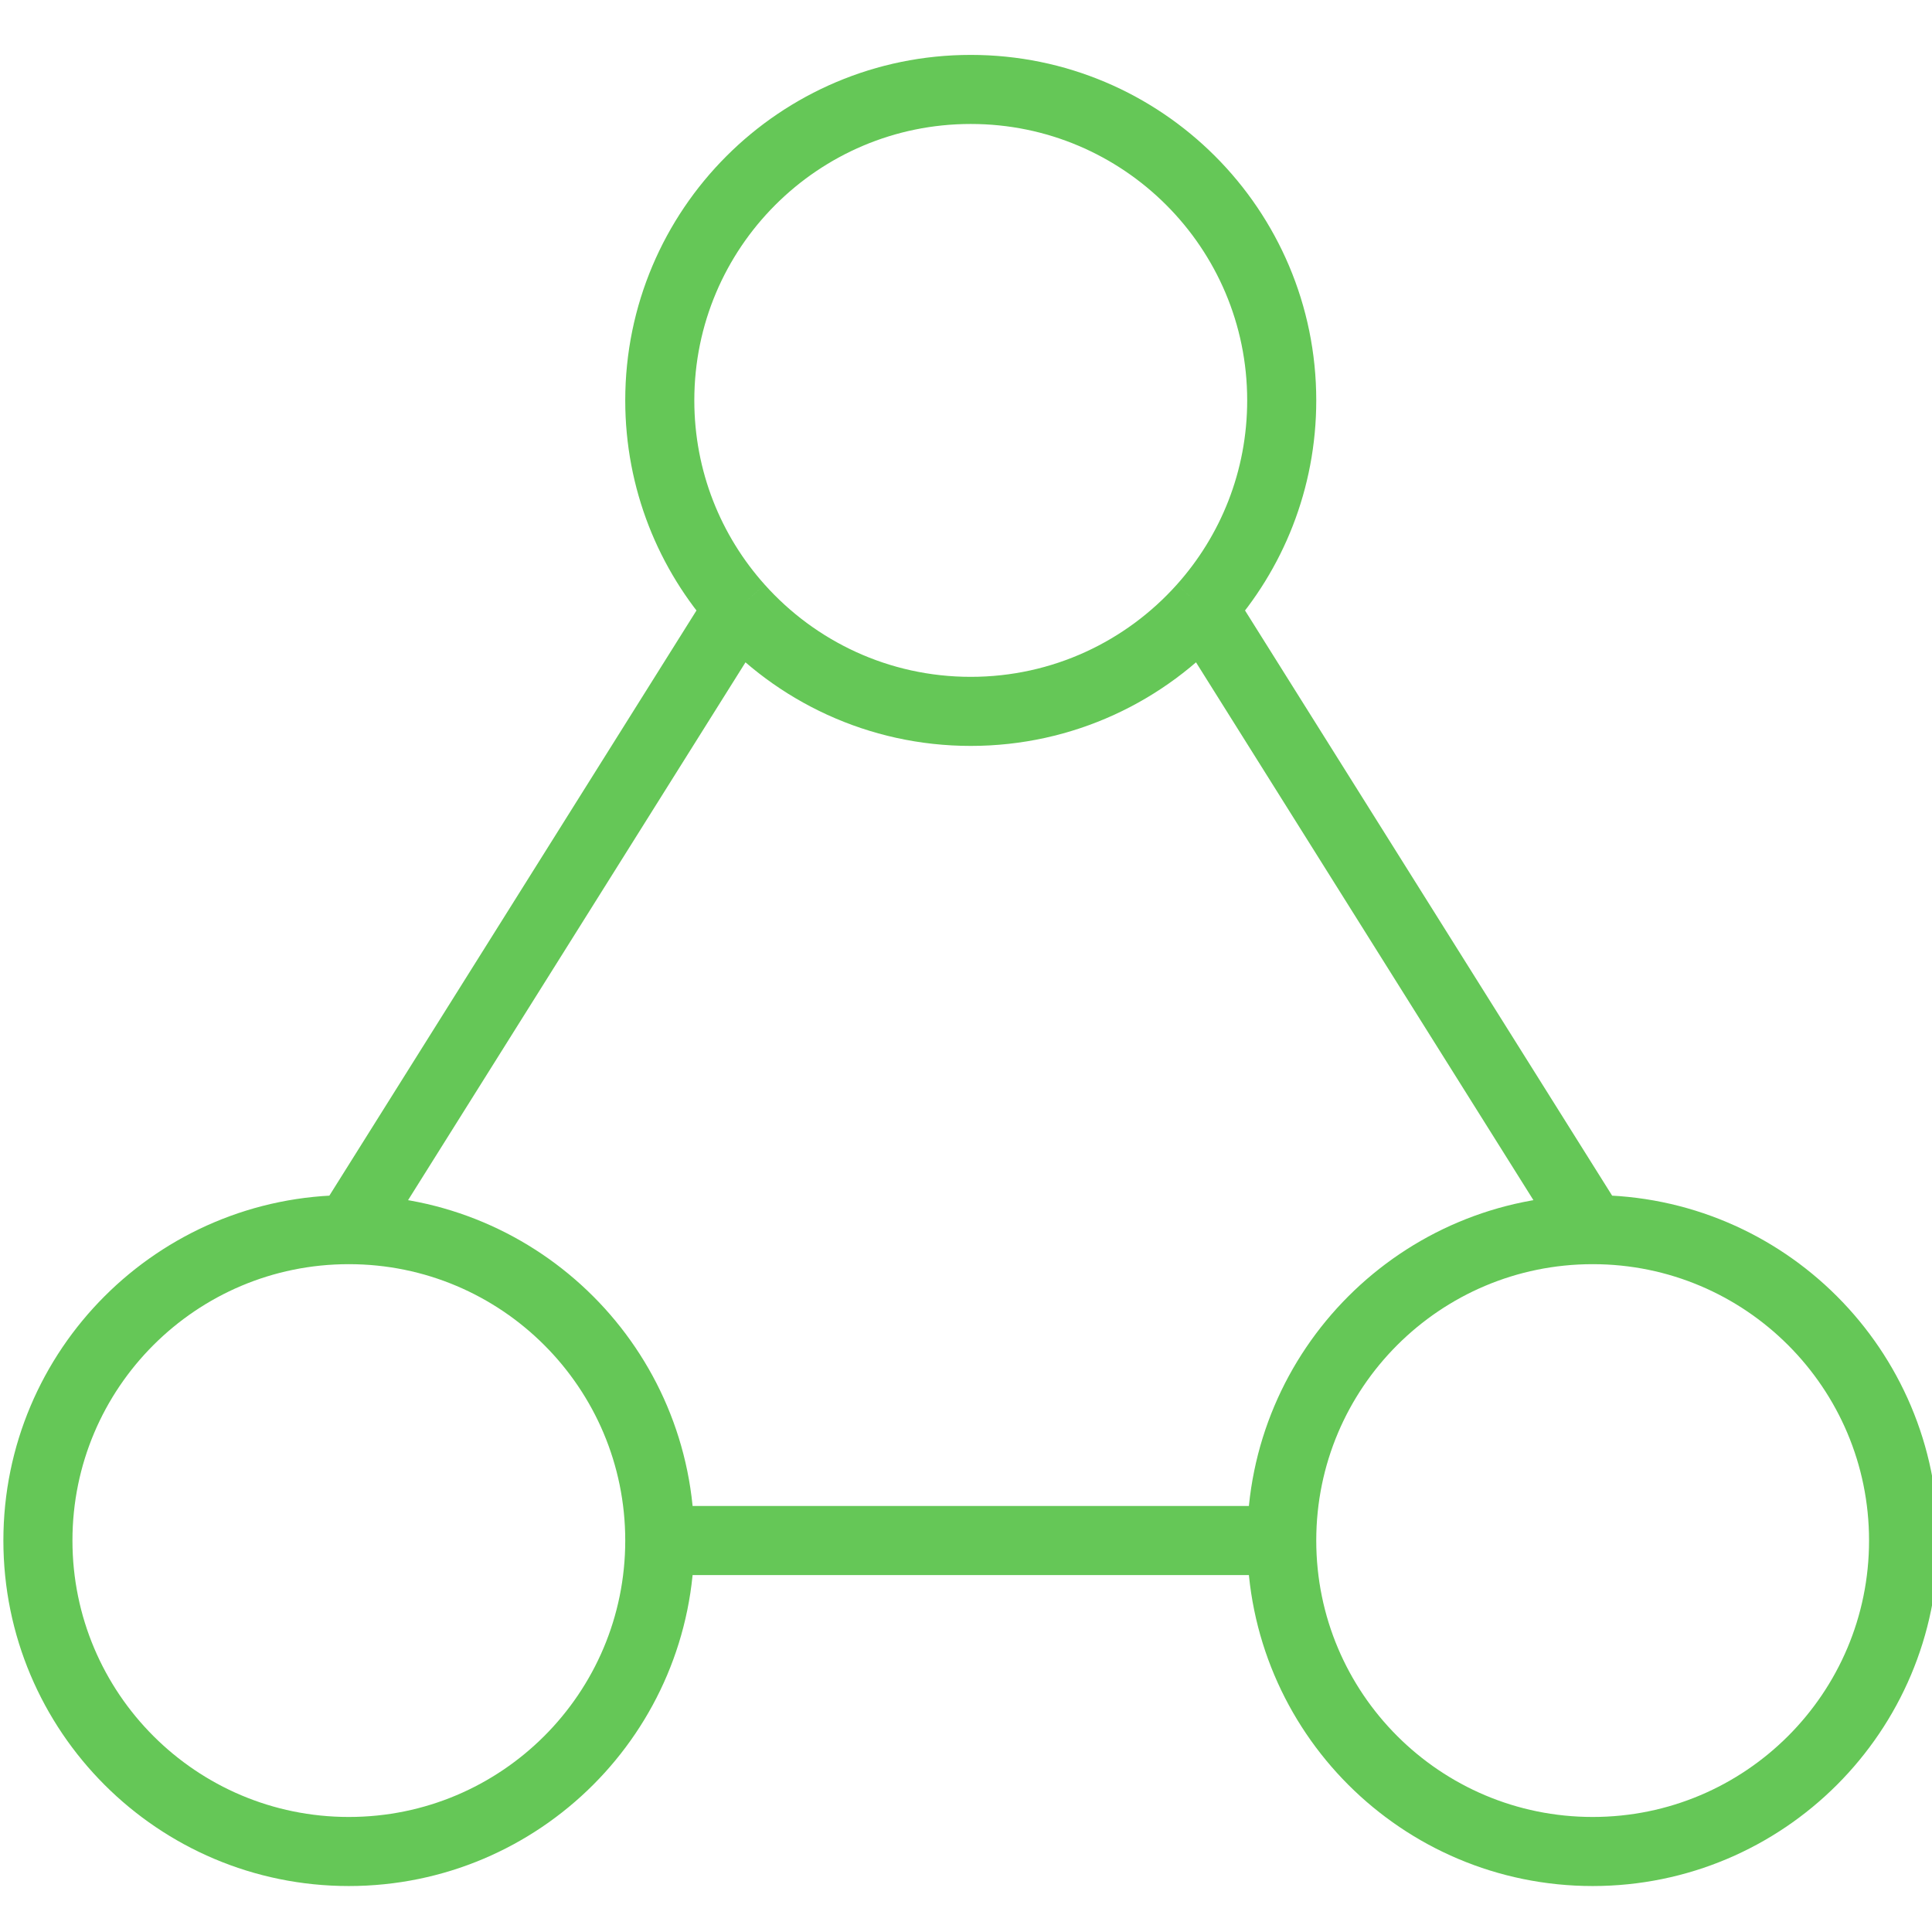 <svg width="24" height="24" viewBox="0 0 24 24" fill="none" xmlns="http://www.w3.org/2000/svg">
<g id="system" clip-path="url(#clip0_9240_191306)">
<path id="Ellipse 60" d="M8.196 19.137C8.196 21.271 6.467 23 4.333 23C2.2 23 0.471 21.271 0.471 19.137C0.471 17.004 2.2 15.275 4.333 15.275M8.196 19.137C8.196 17.004 6.467 15.275 4.333 15.275M8.196 19.137H15.922M4.333 15.275L9.18 7.549M15.922 19.137C15.922 21.271 17.651 23 19.785 23C21.918 23 23.647 21.271 23.647 19.137C23.647 17.004 21.918 15.275 19.785 15.275M15.922 19.137C15.922 17.004 17.651 15.275 19.785 15.275M19.785 15.275L14.938 7.549M9.18 7.549C9.887 8.339 10.915 8.837 12.059 8.837C13.203 8.837 14.231 8.339 14.938 7.549M9.18 7.549C8.568 6.866 8.196 5.963 8.196 4.974C8.196 2.841 9.926 1.111 12.059 1.111C14.192 1.111 15.922 2.841 15.922 4.974C15.922 5.963 15.55 6.866 14.938 7.549" stroke="#65C757" stroke-width="0.858"/>
</g>
<defs>
<clipPath id="clip0_9240_191306">
<rect width="24" height="24" fill="white"/>
</clipPath>
</defs>
</svg>
